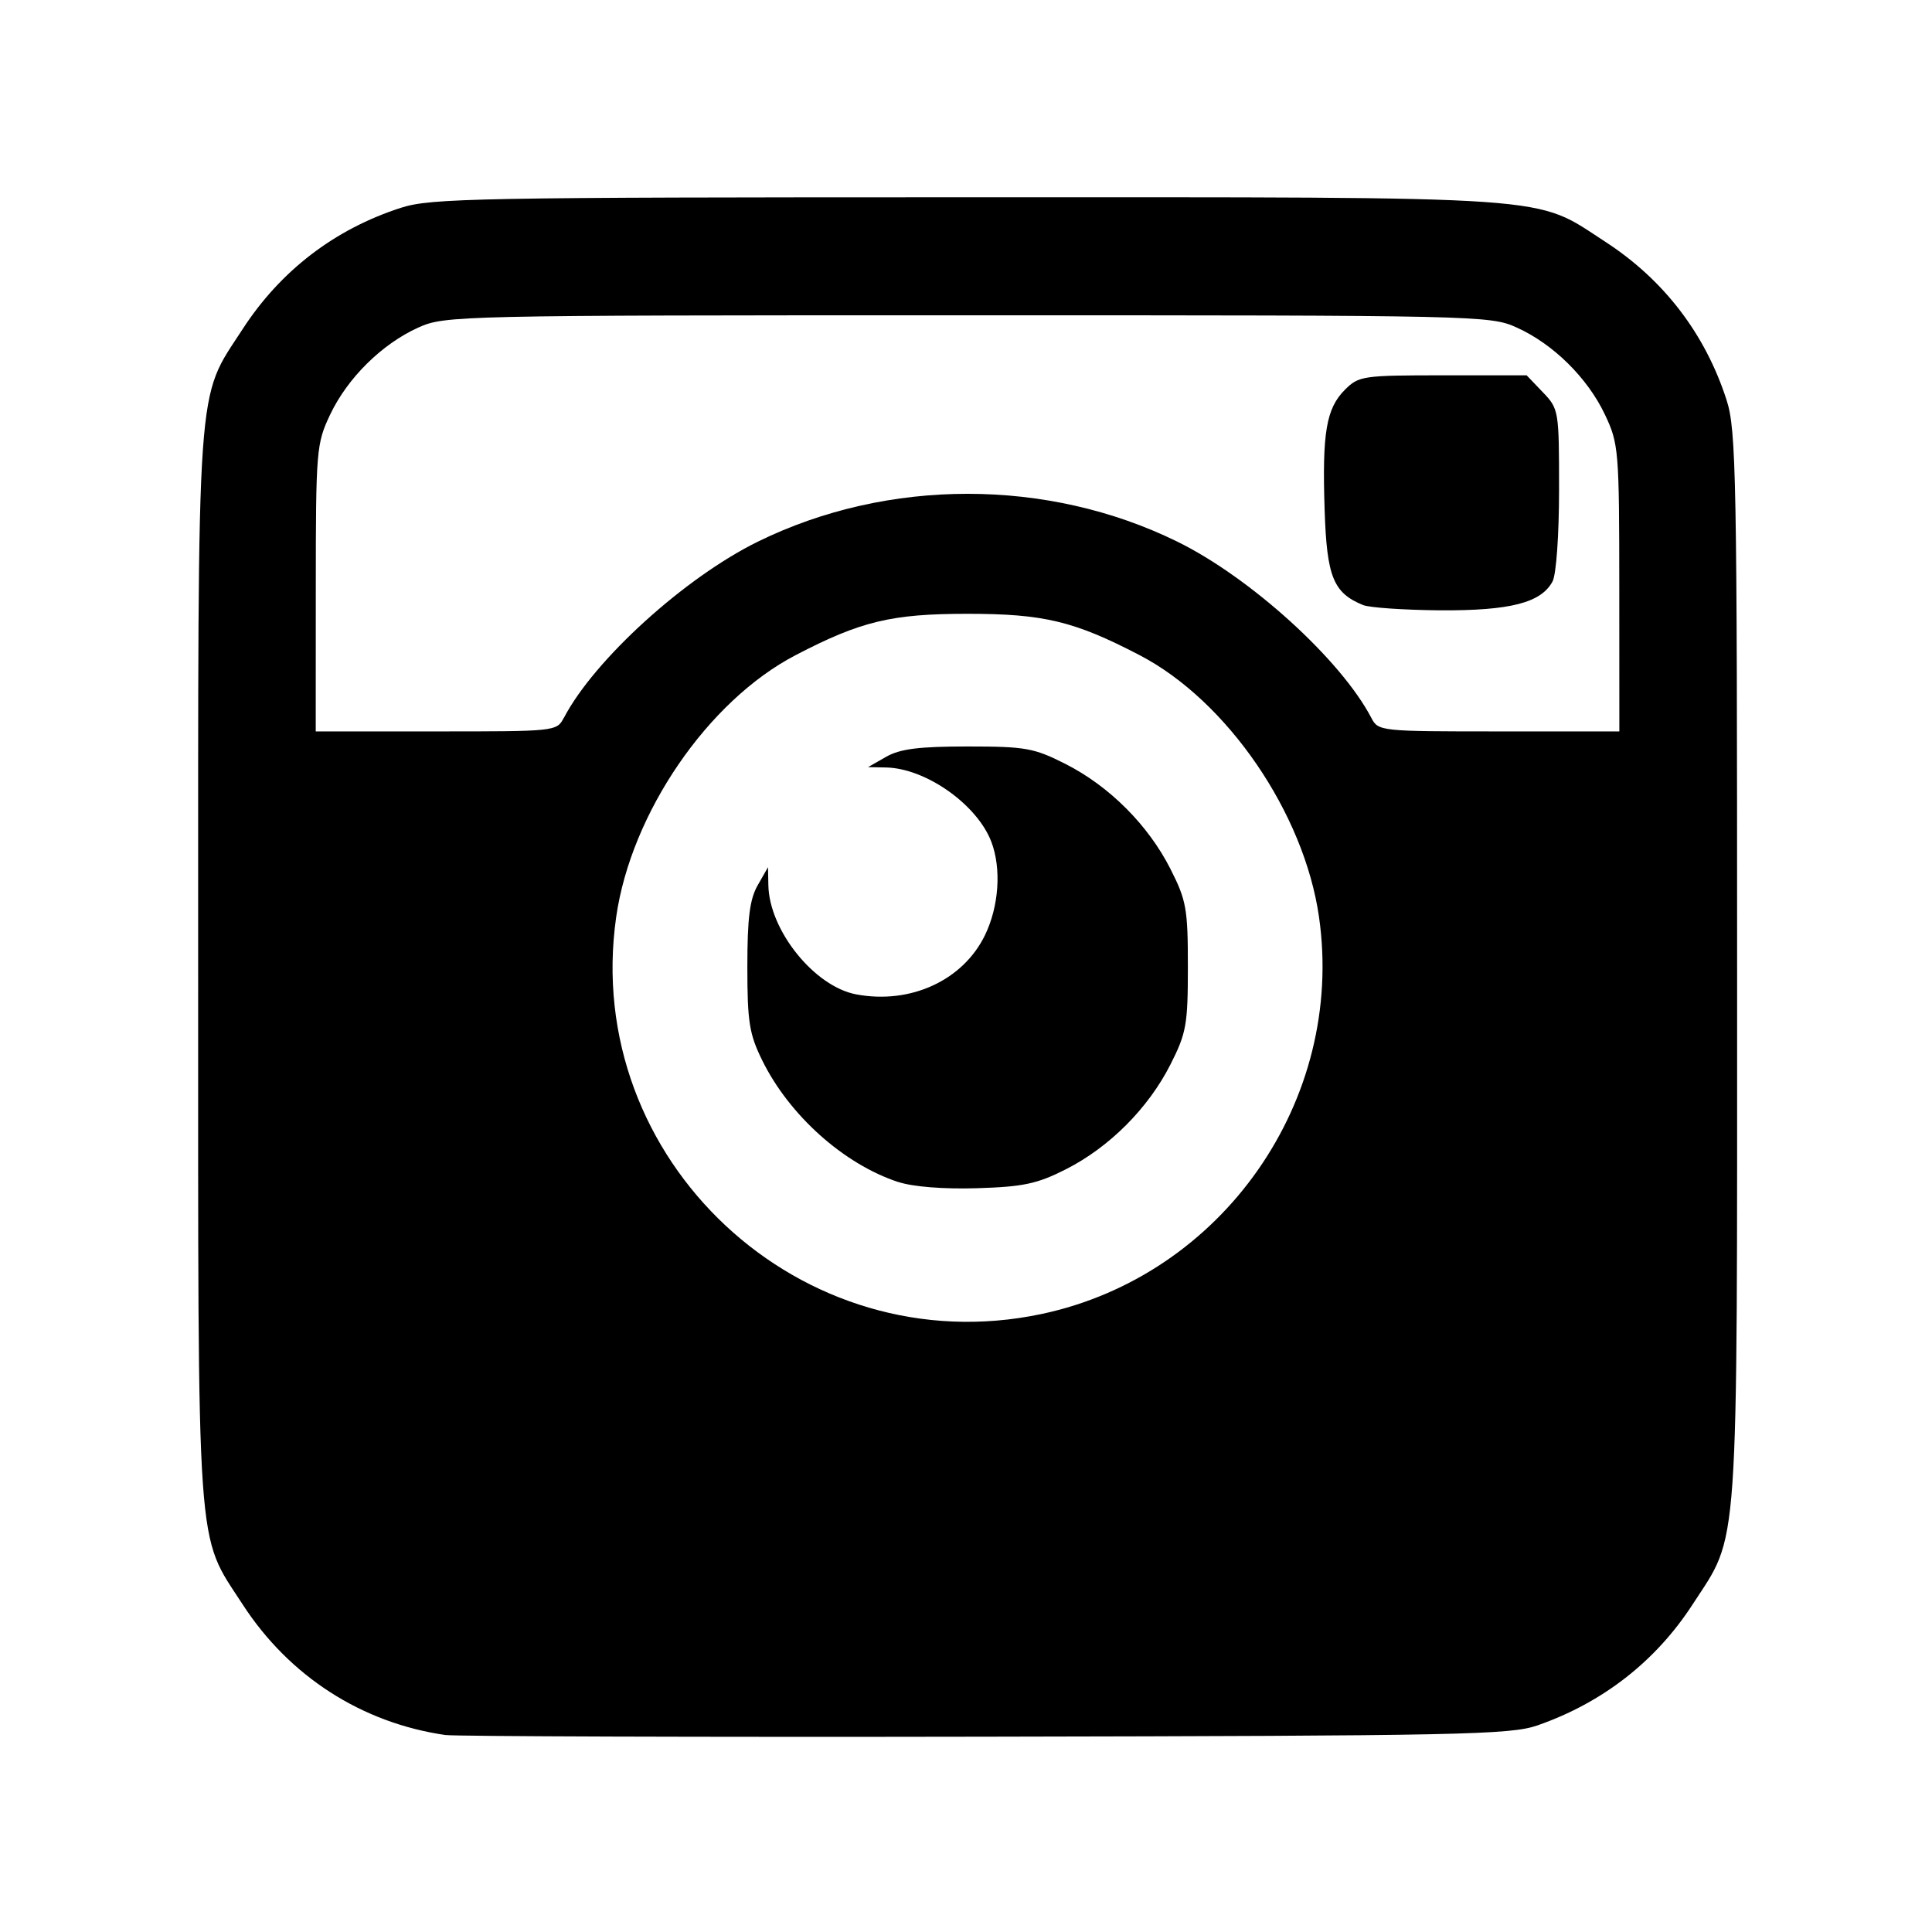 <?xml version="1.0" encoding="UTF-8" standalone="no"?>
<!-- Created with Inkscape (http://www.inkscape.org/) -->

<svg
   xmlns:dc="http://purl.org/dc/elements/1.1/"
   xmlns:cc="http://creativecommons.org/ns#"
   xmlns:rdf="http://www.w3.org/1999/02/22-rdf-syntax-ns#"
   xmlns:svg="http://www.w3.org/2000/svg"
   xmlns="http://www.w3.org/2000/svg"
   xmlns:sodipodi="http://sodipodi.sourceforge.net/DTD/sodipodi-0.dtd"
   xmlns:inkscape="http://www.inkscape.org/namespaces/inkscape"
   width="64"
   height="64"
   viewBox="0 0 64 64"
   id="svg4916"
   version="1.1"
   inkscape:version="0.91 r13725"
   sodipodi:docname="instagram_logo_no_fd.svg">
  <defs
     id="defs4918">
    <clipPath
       clipPathUnits="userSpaceOnUse"
       id="clipPath18-0-3">
      <path
         d="m 0,9.988 340,0 0,720 -340,0 0,-720 z"
         id="path20-0-2"
         inkscape:connector-curvature="0" />
    </clipPath>
    <clipPath
       clipPathUnits="userSpaceOnUse"
       id="clipPath18-0-3-8">
      <path
         d="m 0,9.988 340,0 0,720 -340,0 0,-720 z"
         id="path20-0-2-5"
         inkscape:connector-curvature="0" />
    </clipPath>
    <clipPath
       clipPathUnits="userSpaceOnUse"
       id="clipPath18-0-3-5">
      <path
         d="m 0,9.988 340,0 0,720 -340,0 0,-720 z"
         id="path20-0-2-6"
         inkscape:connector-curvature="0" />
    </clipPath>
    <clipPath
       clipPathUnits="userSpaceOnUse"
       id="clipPath18-0-38">
      <path
         d="m 0,9.988 340,0 0,720 -340,0 0,-720 z"
         id="path20-0-8"
         inkscape:connector-curvature="0" />
    </clipPath>
  </defs>
  <sodipodi:namedview
     id="base"
     pagecolor="#ffffff"
     bordercolor="#666666"
     borderopacity="1.0"
     inkscape:pageopacity="0.0"
     inkscape:pageshadow="2"
     inkscape:zoom="5.6"
     inkscape:cx="61.309807"
     inkscape:cy="13.80008"
     inkscape:document-units="px"
     inkscape:current-layer="layer1"
     showgrid="false"
     units="px"
     inkscape:window-width="1920"
     inkscape:window-height="1058"
     inkscape:window-x="1920"
     inkscape:window-y="0"
     inkscape:window-maximized="1"
     showguides="true"
     inkscape:guide-bbox="true">
    <sodipodi:guide
       position="76.25,57.5"
       orientation="0,1"
       id="guide6158" />
    <sodipodi:guide
       position="81.071,6.429"
       orientation="0,1"
       id="guide6160" />
  </sodipodi:namedview>
  <g
     inkscape:label="Calque 1"
     inkscape:groupmode="layer"
     id="layer1"
     transform="translate(0,-988.362)">
    <path
       style="fill:#000000"
       d="m 14.761,1045.838 c -2.778,-0.401 -5.177,-1.944 -6.722,-4.326 -1.552,-2.393 -1.475,-1.285 -1.475,-21.125 0,-19.84 -0.077,-18.732 1.475,-21.125 1.256,-1.935 3.049,-3.31 5.244,-4.017 0.991,-0.319 2.512,-0.348 18.771,-0.348 19.84,0 18.732,-0.077 21.125,1.475 1.935,1.256 3.31,3.049 4.017,5.244 0.319,0.991 0.348,2.512 0.348,18.771 0,19.84 0.077,18.732 -1.475,21.125 -1.222,1.884 -2.98,3.254 -5.139,4.006 -0.896,0.312 -2.516,0.345 -18.276,0.374 -9.511,0.018 -17.563,-0.011 -17.893,-0.055 z m 19.741,-13.948 c 6,-1.272 10.061,-7.082 9.192,-13.152 -0.493,-3.443 -3.041,-7.162 -5.943,-8.673 -2.165,-1.127 -3.176,-1.37 -5.698,-1.37 -2.522,0 -3.533,0.243 -5.698,1.37 -2.902,1.511 -5.45,5.23 -5.943,8.673 -1.152,8.046 6.126,14.839 14.089,13.152 z m -4.747,-4.372 c -1.802,-0.592 -3.61,-2.209 -4.506,-4.031 -0.428,-0.87 -0.492,-1.273 -0.492,-3.099 0,-1.613 0.079,-2.238 0.342,-2.699 l 0.342,-0.6 0.012,0.6 c 0.031,1.497 1.526,3.354 2.911,3.613 1.799,0.338 3.539,-0.464 4.266,-1.964 0.461,-0.953 0.547,-2.199 0.211,-3.086 -0.467,-1.235 -2.168,-2.438 -3.486,-2.466 l -0.6,-0.012 0.6,-0.342 c 0.461,-0.263 1.086,-0.342 2.699,-0.342 1.919,0 2.197,0.05 3.24,0.578 1.453,0.736 2.742,2.025 3.478,3.478 0.529,1.043 0.578,1.322 0.578,3.24 0,1.919 -0.05,2.197 -0.578,3.24 -0.735,1.45 -2.025,2.742 -3.465,3.471 -0.952,0.482 -1.41,0.579 -2.94,0.626 -1.108,0.034 -2.123,-0.046 -2.612,-0.207 z M 18.68,1012.141 c 1.006,-1.926 4.008,-4.651 6.433,-5.84 4.299,-2.108 9.582,-2.108 13.88,0 2.425,1.189 5.427,3.914 6.433,5.84 0.232,0.444 0.29,0.45 4.226,0.45 l 3.991,0 -0.002,-4.748 c -0.002,-4.579 -0.02,-4.784 -0.476,-5.748 -0.576,-1.216 -1.713,-2.338 -2.921,-2.883 -0.882,-0.399 -1.235,-0.406 -18.193,-0.406 -16.958,0 -17.31,0.011 -18.193,0.406 -1.207,0.545 -2.344,1.668 -2.921,2.883 -0.457,0.964 -0.474,1.169 -0.476,5.748 l -0.002,4.748 3.991,0 c 3.936,0 3.995,0 4.226,-0.45 z m 26.468,-3.738 c -0.981,-0.402 -1.196,-0.934 -1.268,-3.149 -0.084,-2.557 0.052,-3.361 0.673,-3.982 0.457,-0.457 0.594,-0.477 3.248,-0.477 l 2.771,0 0.537,0.561 c 0.528,0.551 0.537,0.607 0.537,3.212 0,1.517 -0.093,2.824 -0.216,3.055 -0.379,0.708 -1.401,0.97 -3.726,0.957 -1.186,-0.011 -2.335,-0.087 -2.555,-0.176 z"
       id="path4138-71"
       inkscape:connector-curvature="0" />
  </g>
</svg>
